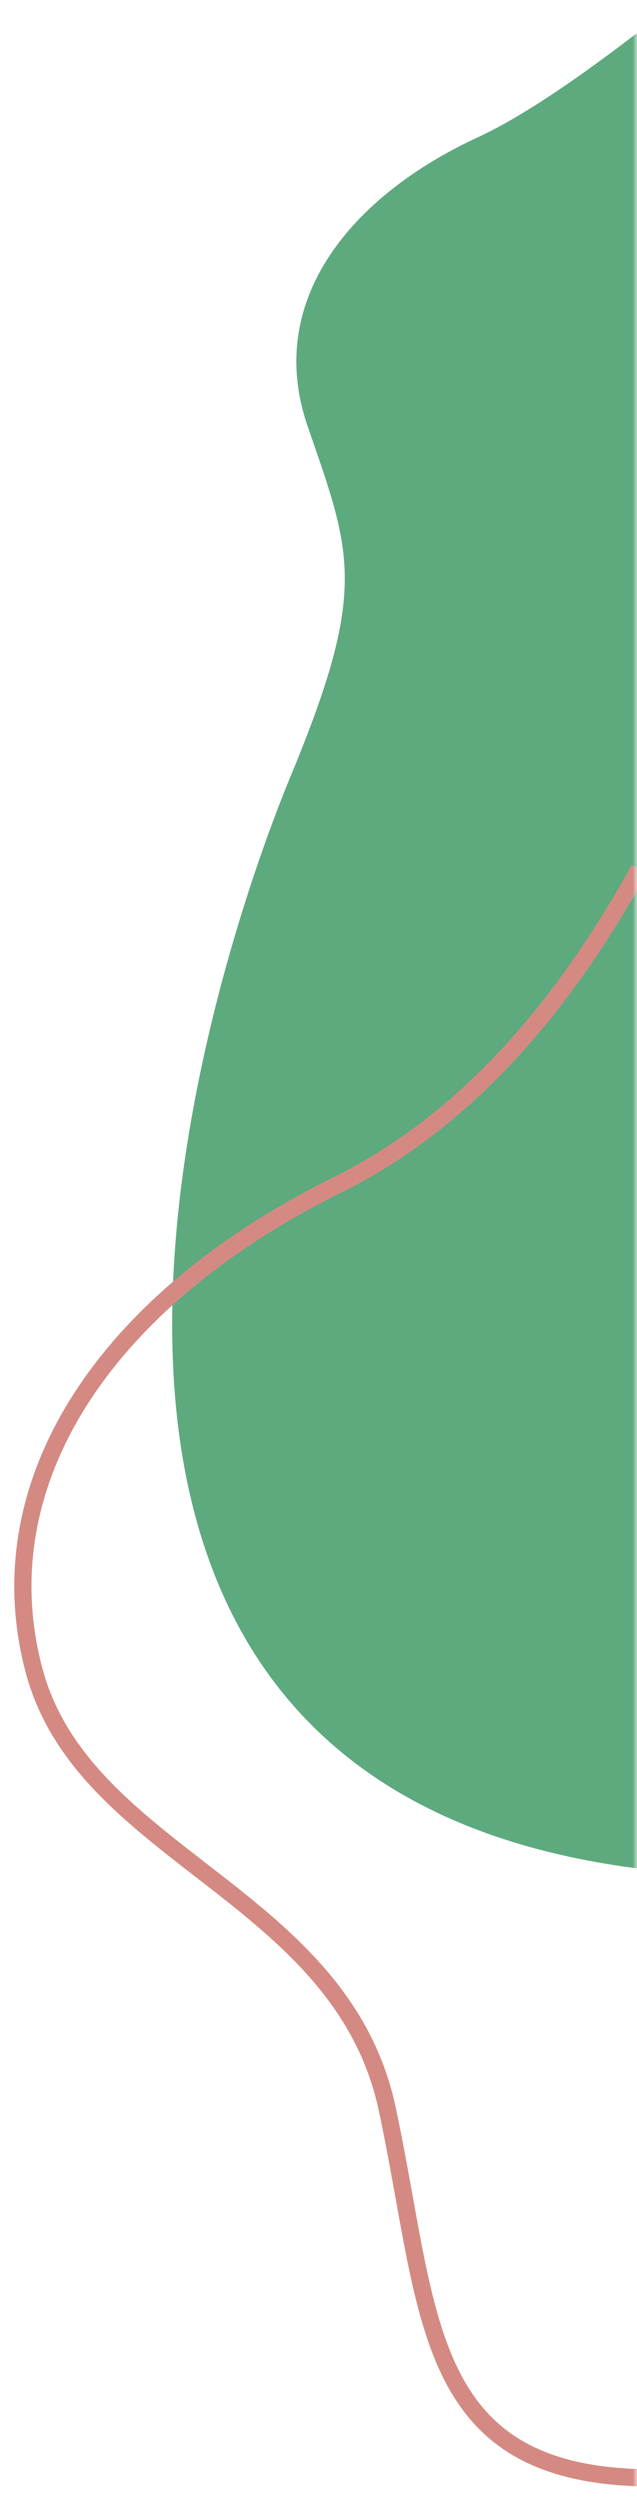 <svg width="111" height="435" viewBox="0 0 111 435" xmlns="http://www.w3.org/2000/svg" xmlns:xlink="http://www.w3.org/1999/xlink">
    <defs>
        <path id="a" d="M0 0h110.25v435H0z"/>
    </defs>
    <g transform="translate(.75)" fill="none" fill-rule="evenodd">
        <mask id="b" fill="#fff">
            <use xlink:href="#a"/>
        </mask>
        <g mask="url(#b)">
            <path d="M156.691-33.718C121.636-1.951 96.904 17.254 82.497 23.898c-21.611 9.965-37.29 28.097-29.644 50.255 7.646 22.159 10.59 28.257-2.91 60.775s-63.7 180.071 67.687 190.934c87.59 7.241 100.611-112.619 39.061-359.58z" fill="#5DAA7E"/>
            <path d="M110.649 151.217C96.002 177.745 78.506 196.04 58.162 206.1 17.048 226.43-3.48 258.33 5.199 290.709c8.678 32.378 53.481 38.72 61.517 76.189 7.536 35.141 5.781 63.028 43.887 64.208" stroke="#D48A82" stroke-width="3"/>
        </g>
    </g>
</svg>
